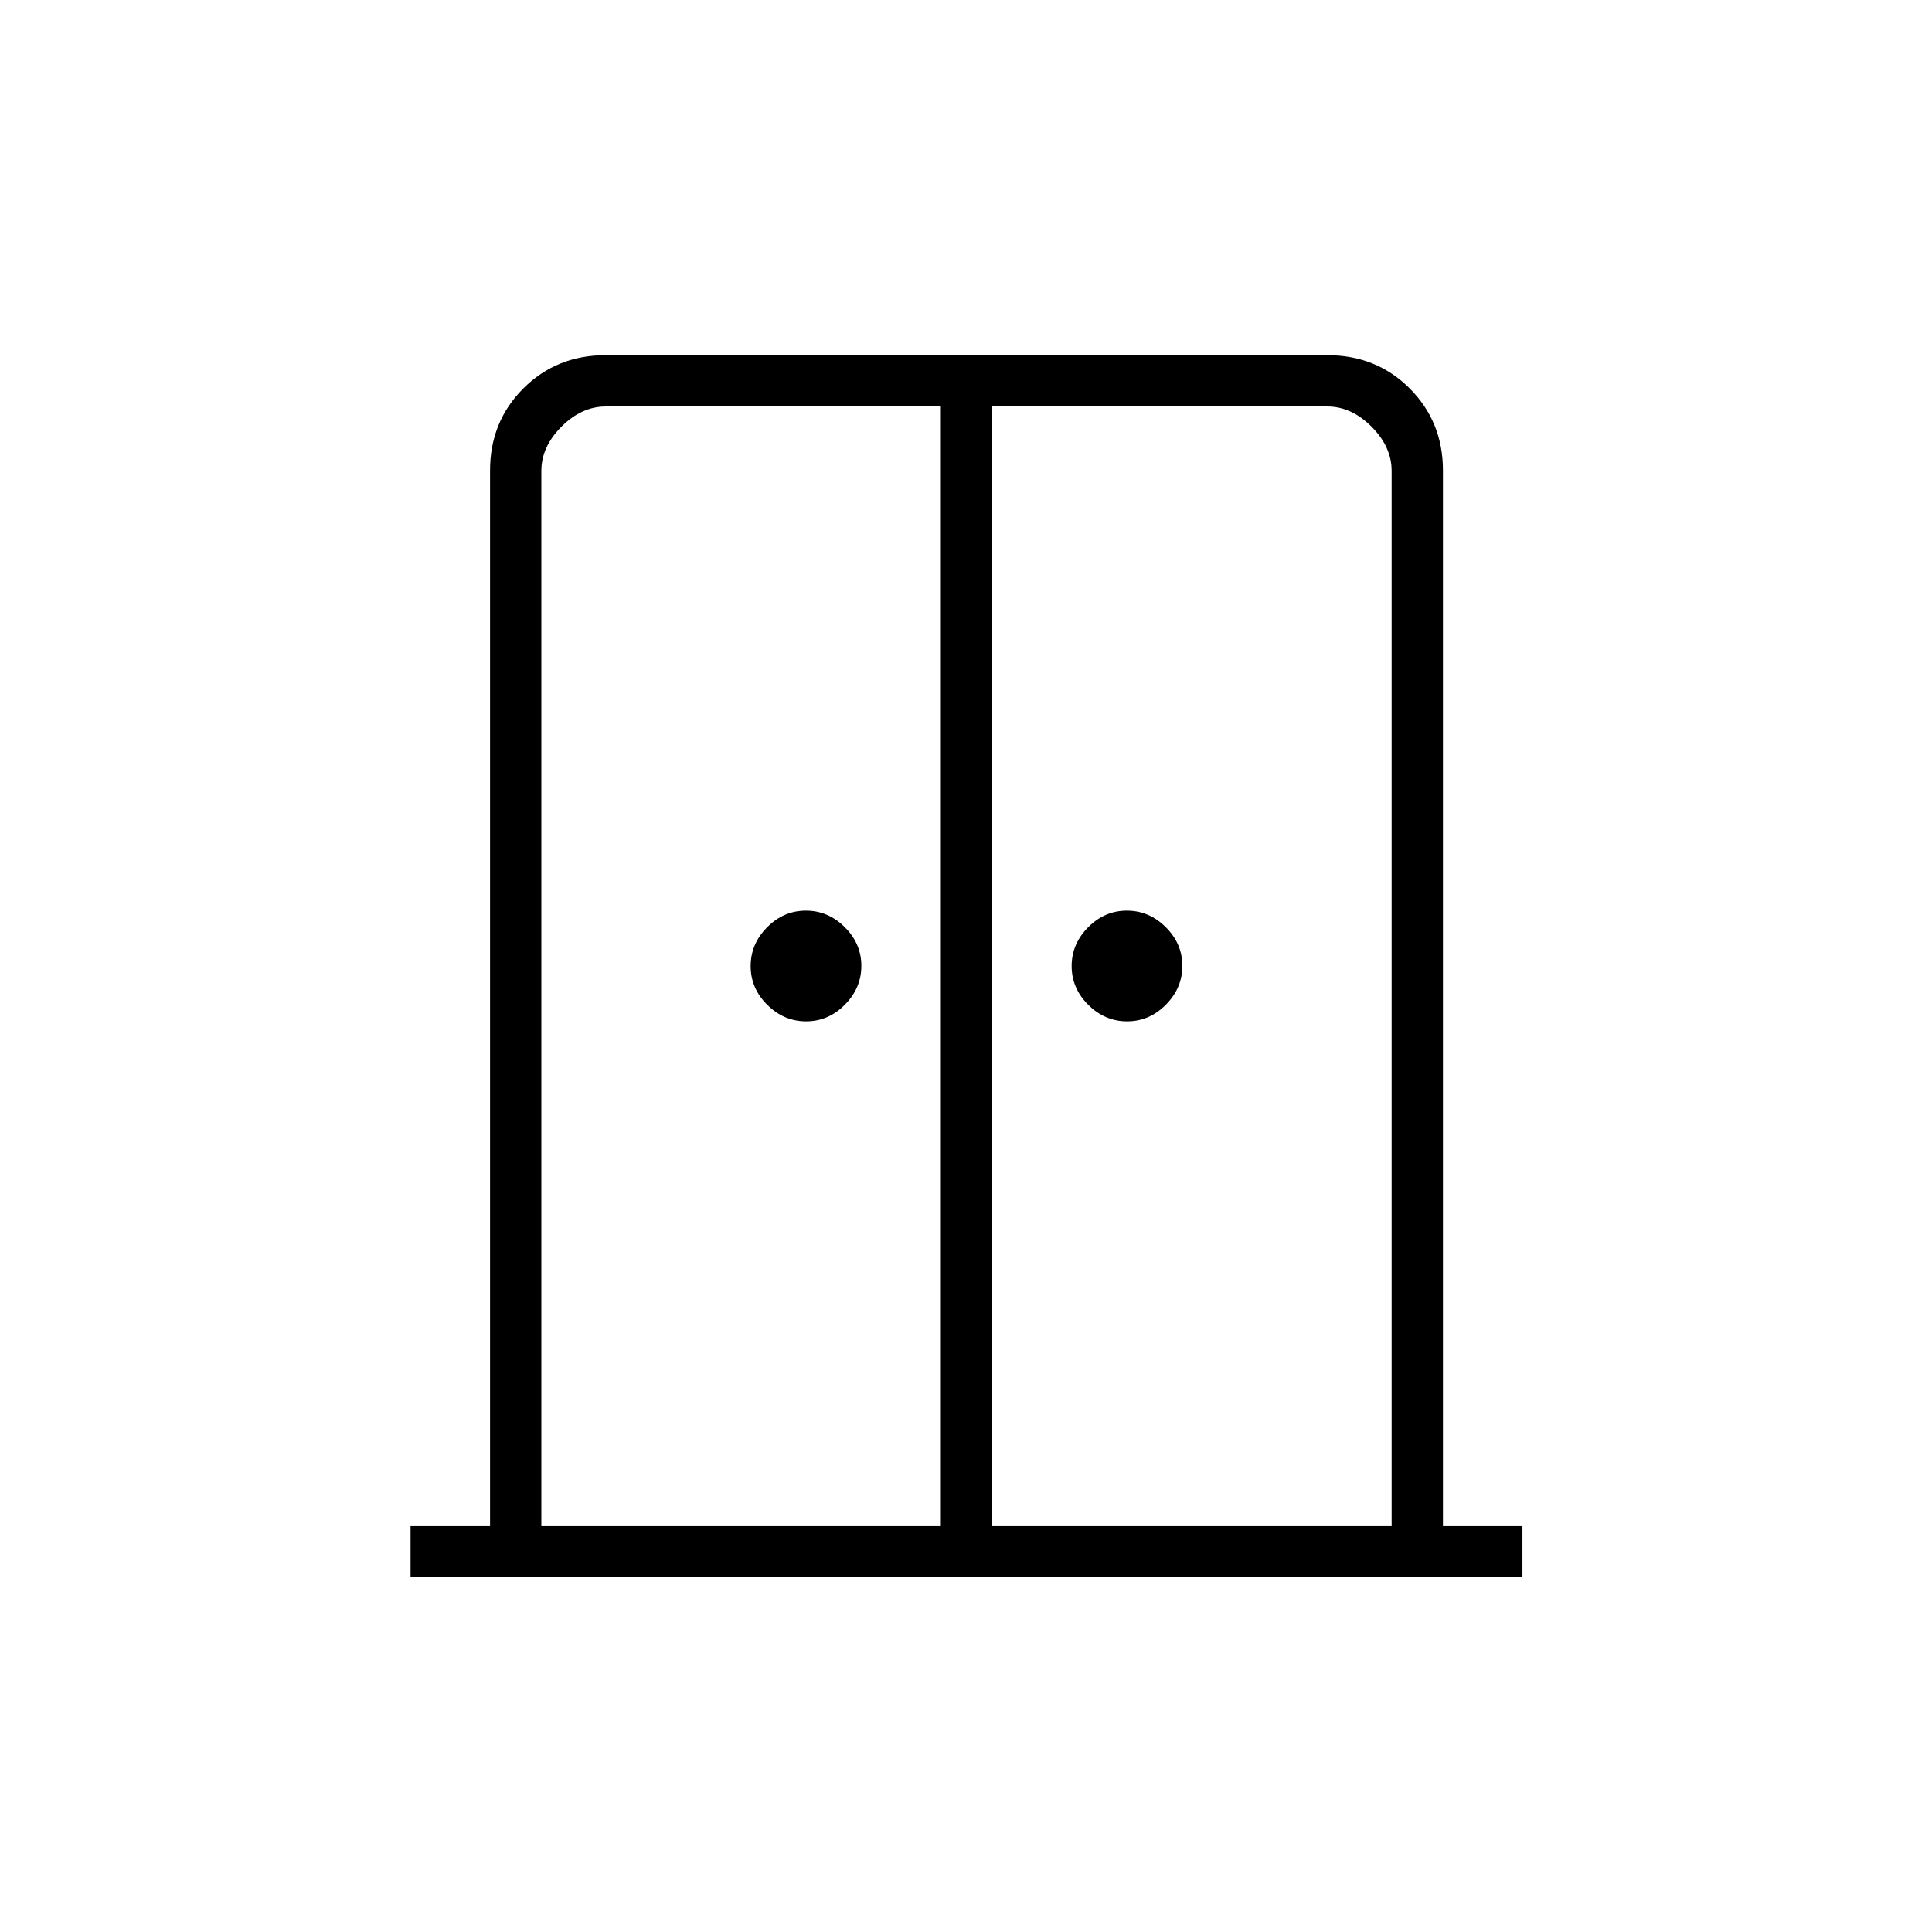 <svg width="54" height="54" viewBox="0 0 54 54" fill="none" xmlns="http://www.w3.org/2000/svg">
<path d="M22.531 28.547C22.117 28.547 21.755 28.393 21.445 28.085C21.136 27.778 20.981 27.417 20.981 27.002C20.981 26.588 21.135 26.226 21.443 25.917C21.75 25.607 22.111 25.453 22.525 25.453C22.94 25.453 23.302 25.607 23.611 25.914C23.92 26.221 24.075 26.582 24.075 26.997C24.075 27.411 23.921 27.773 23.614 28.082C23.307 28.392 22.946 28.547 22.531 28.547ZM31.503 28.547C31.088 28.547 30.727 28.393 30.417 28.085C30.108 27.778 29.953 27.417 29.953 27.002C29.953 26.588 30.107 26.226 30.415 25.917C30.722 25.607 31.082 25.453 31.497 25.453C31.912 25.453 32.273 25.607 32.583 25.914C32.892 26.221 33.047 26.582 33.047 26.997C33.047 27.411 32.893 27.773 32.586 28.082C32.279 28.392 31.918 28.547 31.503 28.547ZM11.475 44.072V42.637H13.697V13.148C13.697 12.241 14.007 11.477 14.627 10.857C15.247 10.238 16.013 9.928 16.925 9.928H37.103C38.016 9.928 38.782 10.238 39.401 10.857C40.021 11.477 40.331 12.241 40.331 13.148V42.637H42.553V44.072H11.475ZM15.131 42.637H26.297V11.362H16.931C16.481 11.362 16.069 11.55 15.694 11.925C15.319 12.3 15.131 12.712 15.131 13.162V42.637ZM27.731 42.637H38.897V13.162C38.897 12.712 38.709 12.3 38.334 11.925C37.959 11.55 37.547 11.362 37.097 11.362H27.731V42.637Z" fill="black"/>
</svg>
